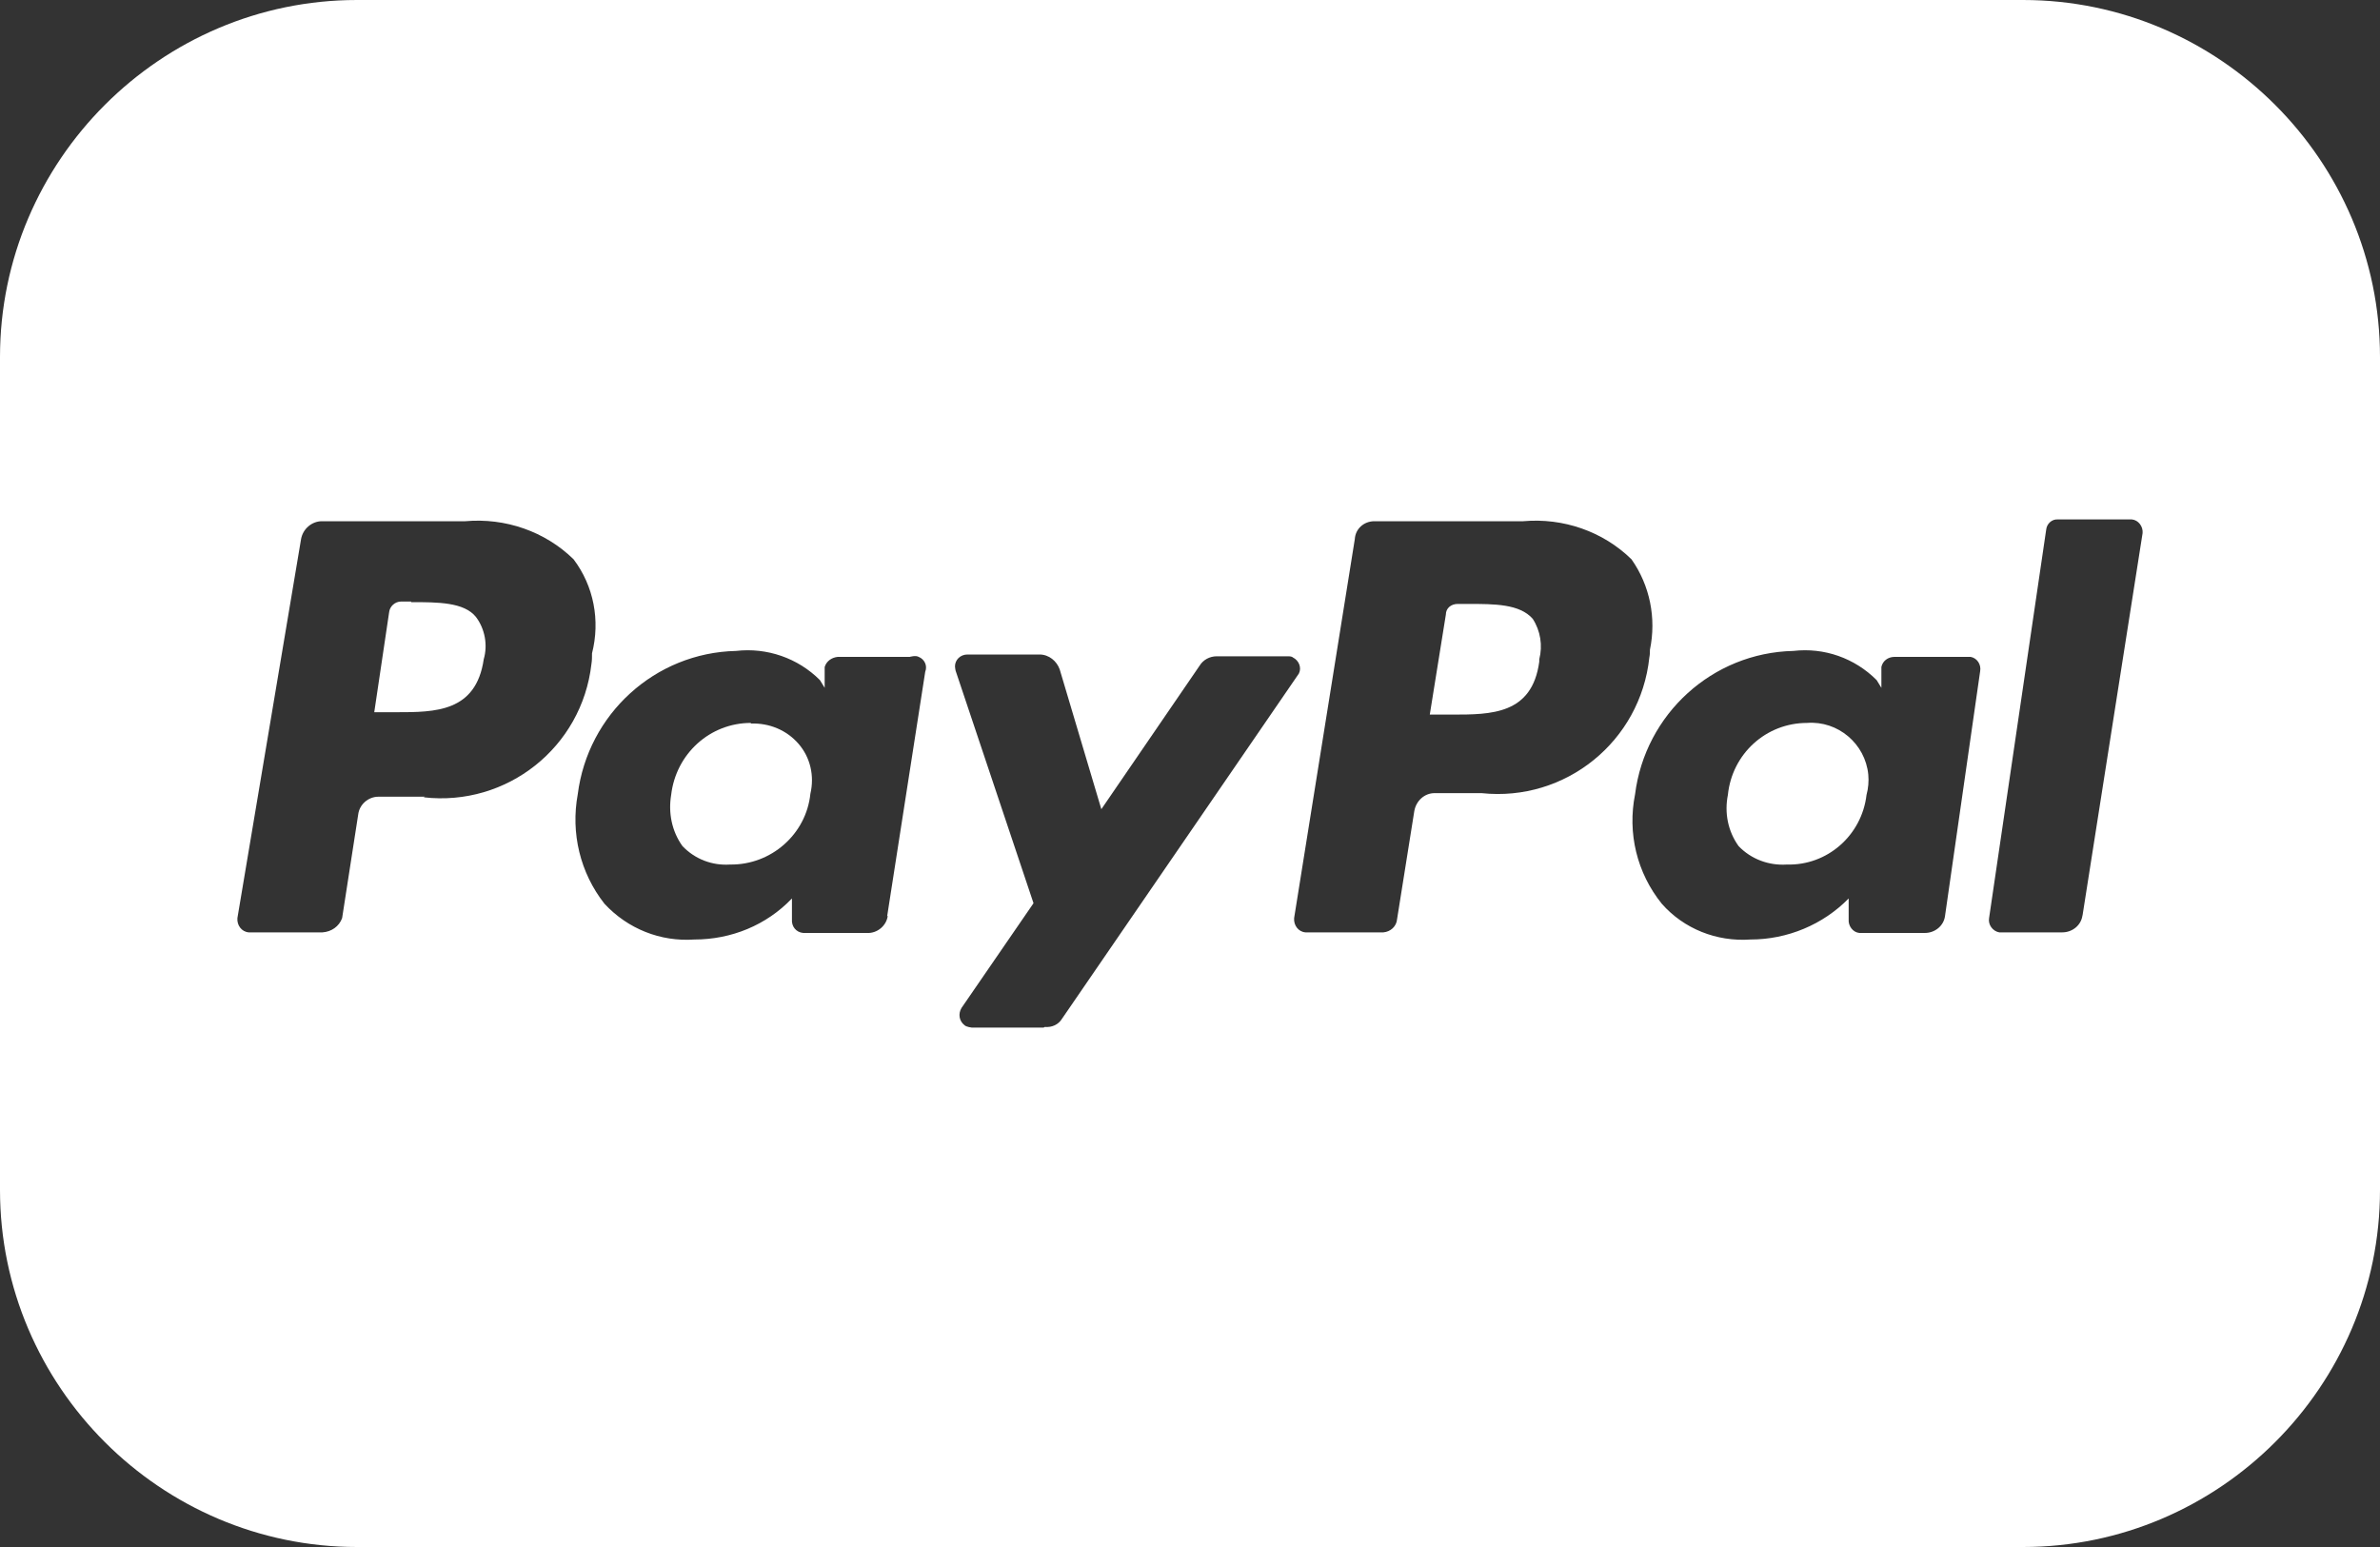 <?xml version="1.0" encoding="UTF-8"?><svg id="Layer_1" xmlns="http://www.w3.org/2000/svg" viewBox="0 0 40 26"><rect x="0" y="0" width="40" height="26" fill="#333333" stroke="none"/><defs><style>.cls-1{fill:#fff;fill-rule:evenodd;isolation:isolate;}</style></defs><path class="cls-1" d="m12.62,12.15c-.69,0-1.26.52-1.34,1.21-.05.3.01.61.19.86.21.22.5.33.8.31.69.01,1.28-.51,1.35-1.19.07-.3,0-.61-.2-.84-.2-.23-.49-.35-.8-.34Z"/><path class="cls-1" d="m24.68,10.15h-.18s0,0,0,0c-.11,0-.2.07-.2.18l-.27,1.68h.37c.66,0,1.35,0,1.47-.89v-.04c.06-.23.02-.48-.11-.68-.22-.25-.64-.25-1.09-.25Z"/><path class="cls-1" d="m30.37,12.15c-.69,0-1.26.52-1.33,1.21-.06.3,0,.61.18.86.21.22.51.33.81.31.68.02,1.26-.49,1.34-1.17.03-.11.04-.23.03-.34-.05-.52-.51-.91-1.03-.87Z"/><path class="cls-1" d="m34,0H6C2.7,0,0,2.7,0,6v14c0,3.3,2.7,6,6,6h28c3.3,0,6-2.7,6-6V6c0-3.3-2.7-6-6-6ZM7.14,13.39h-.78c-.17,0-.32.13-.34.3l-.27,1.74c-.05.14-.18.23-.33.24h-1.21s-.02,0-.03,0c-.12-.01-.2-.12-.19-.24l1.07-6.37c.03-.17.18-.3.35-.3h2.41c.67-.06,1.34.17,1.82.64.34.45.45,1.03.31,1.58,0,.06,0,.12-.01.18-.16,1.4-1.42,2.4-2.82,2.24Zm7.78,2c-.02.17-.18.3-.35.29h-1.07c-.12-.01-.2-.11-.19-.23v-.35c-.43.45-1.02.69-1.64.69-.57.04-1.12-.18-1.51-.6-.41-.52-.57-1.19-.45-1.84.17-1.35,1.3-2.38,2.66-2.41.52-.06,1.04.12,1.41.49l.08.13v-.35c.03-.1.12-.16.22-.17h1.21s.1-.03.15,0c.1.04.15.15.11.25l-.64,4.11Zm2.62,1.88h-1.21s-.09-.01-.12-.04c-.09-.07-.11-.19-.05-.29l1.21-1.76-1.31-3.91s-.01-.05-.01-.07c0-.11.09-.2.21-.2h1.21c.16,0,.29.11.34.25l.7,2.35,1.65-2.41c.06-.1.17-.16.29-.16h1.21s.05,0,.07.02c.1.05.15.17.1.27l-3.98,5.8c-.06.1-.17.15-.29.14Zm7.37-3.94h-.8c-.17,0-.31.13-.34.3l-.29,1.82c-.01.12-.11.21-.23.22h-1.28s-.02,0-.03,0c-.12-.01-.2-.12-.19-.24l1.02-6.37c.01-.17.15-.3.33-.3h2.5c.67-.06,1.34.17,1.82.64.31.44.42.99.31,1.52,0,.04,0,.08-.01.13-.15,1.41-1.41,2.43-2.82,2.28Zm7.78,2.06c-.02.17-.17.29-.34.29h-1.07s-.02,0-.03,0c-.11-.01-.19-.12-.18-.23v-.35c-.43.44-1.03.69-1.65.69-.57.04-1.12-.18-1.49-.6-.42-.52-.58-1.19-.45-1.84.17-1.35,1.3-2.38,2.66-2.41.52-.06,1.03.12,1.4.49l.08.13v-.35c.02-.1.11-.17.22-.17h1.21s.04,0,.07,0c.11.02.18.13.16.24l-.59,4.11Zm2.31-.01c-.02.17-.17.29-.34.29h-1.02s-.03,0-.04,0c-.11-.02-.19-.13-.17-.24l.96-6.53c.01-.1.1-.18.2-.17h1.21s.02,0,.03,0c.11.01.19.12.18.23l-1.01,6.43Z"/><path class="cls-1" d="m6.91,10.11h-.17c-.1,0-.19.08-.2.18l-.25,1.68h.37c.65,0,1.34,0,1.47-.89.07-.24.02-.51-.13-.71-.2-.25-.64-.25-1.09-.25Z"/></svg>